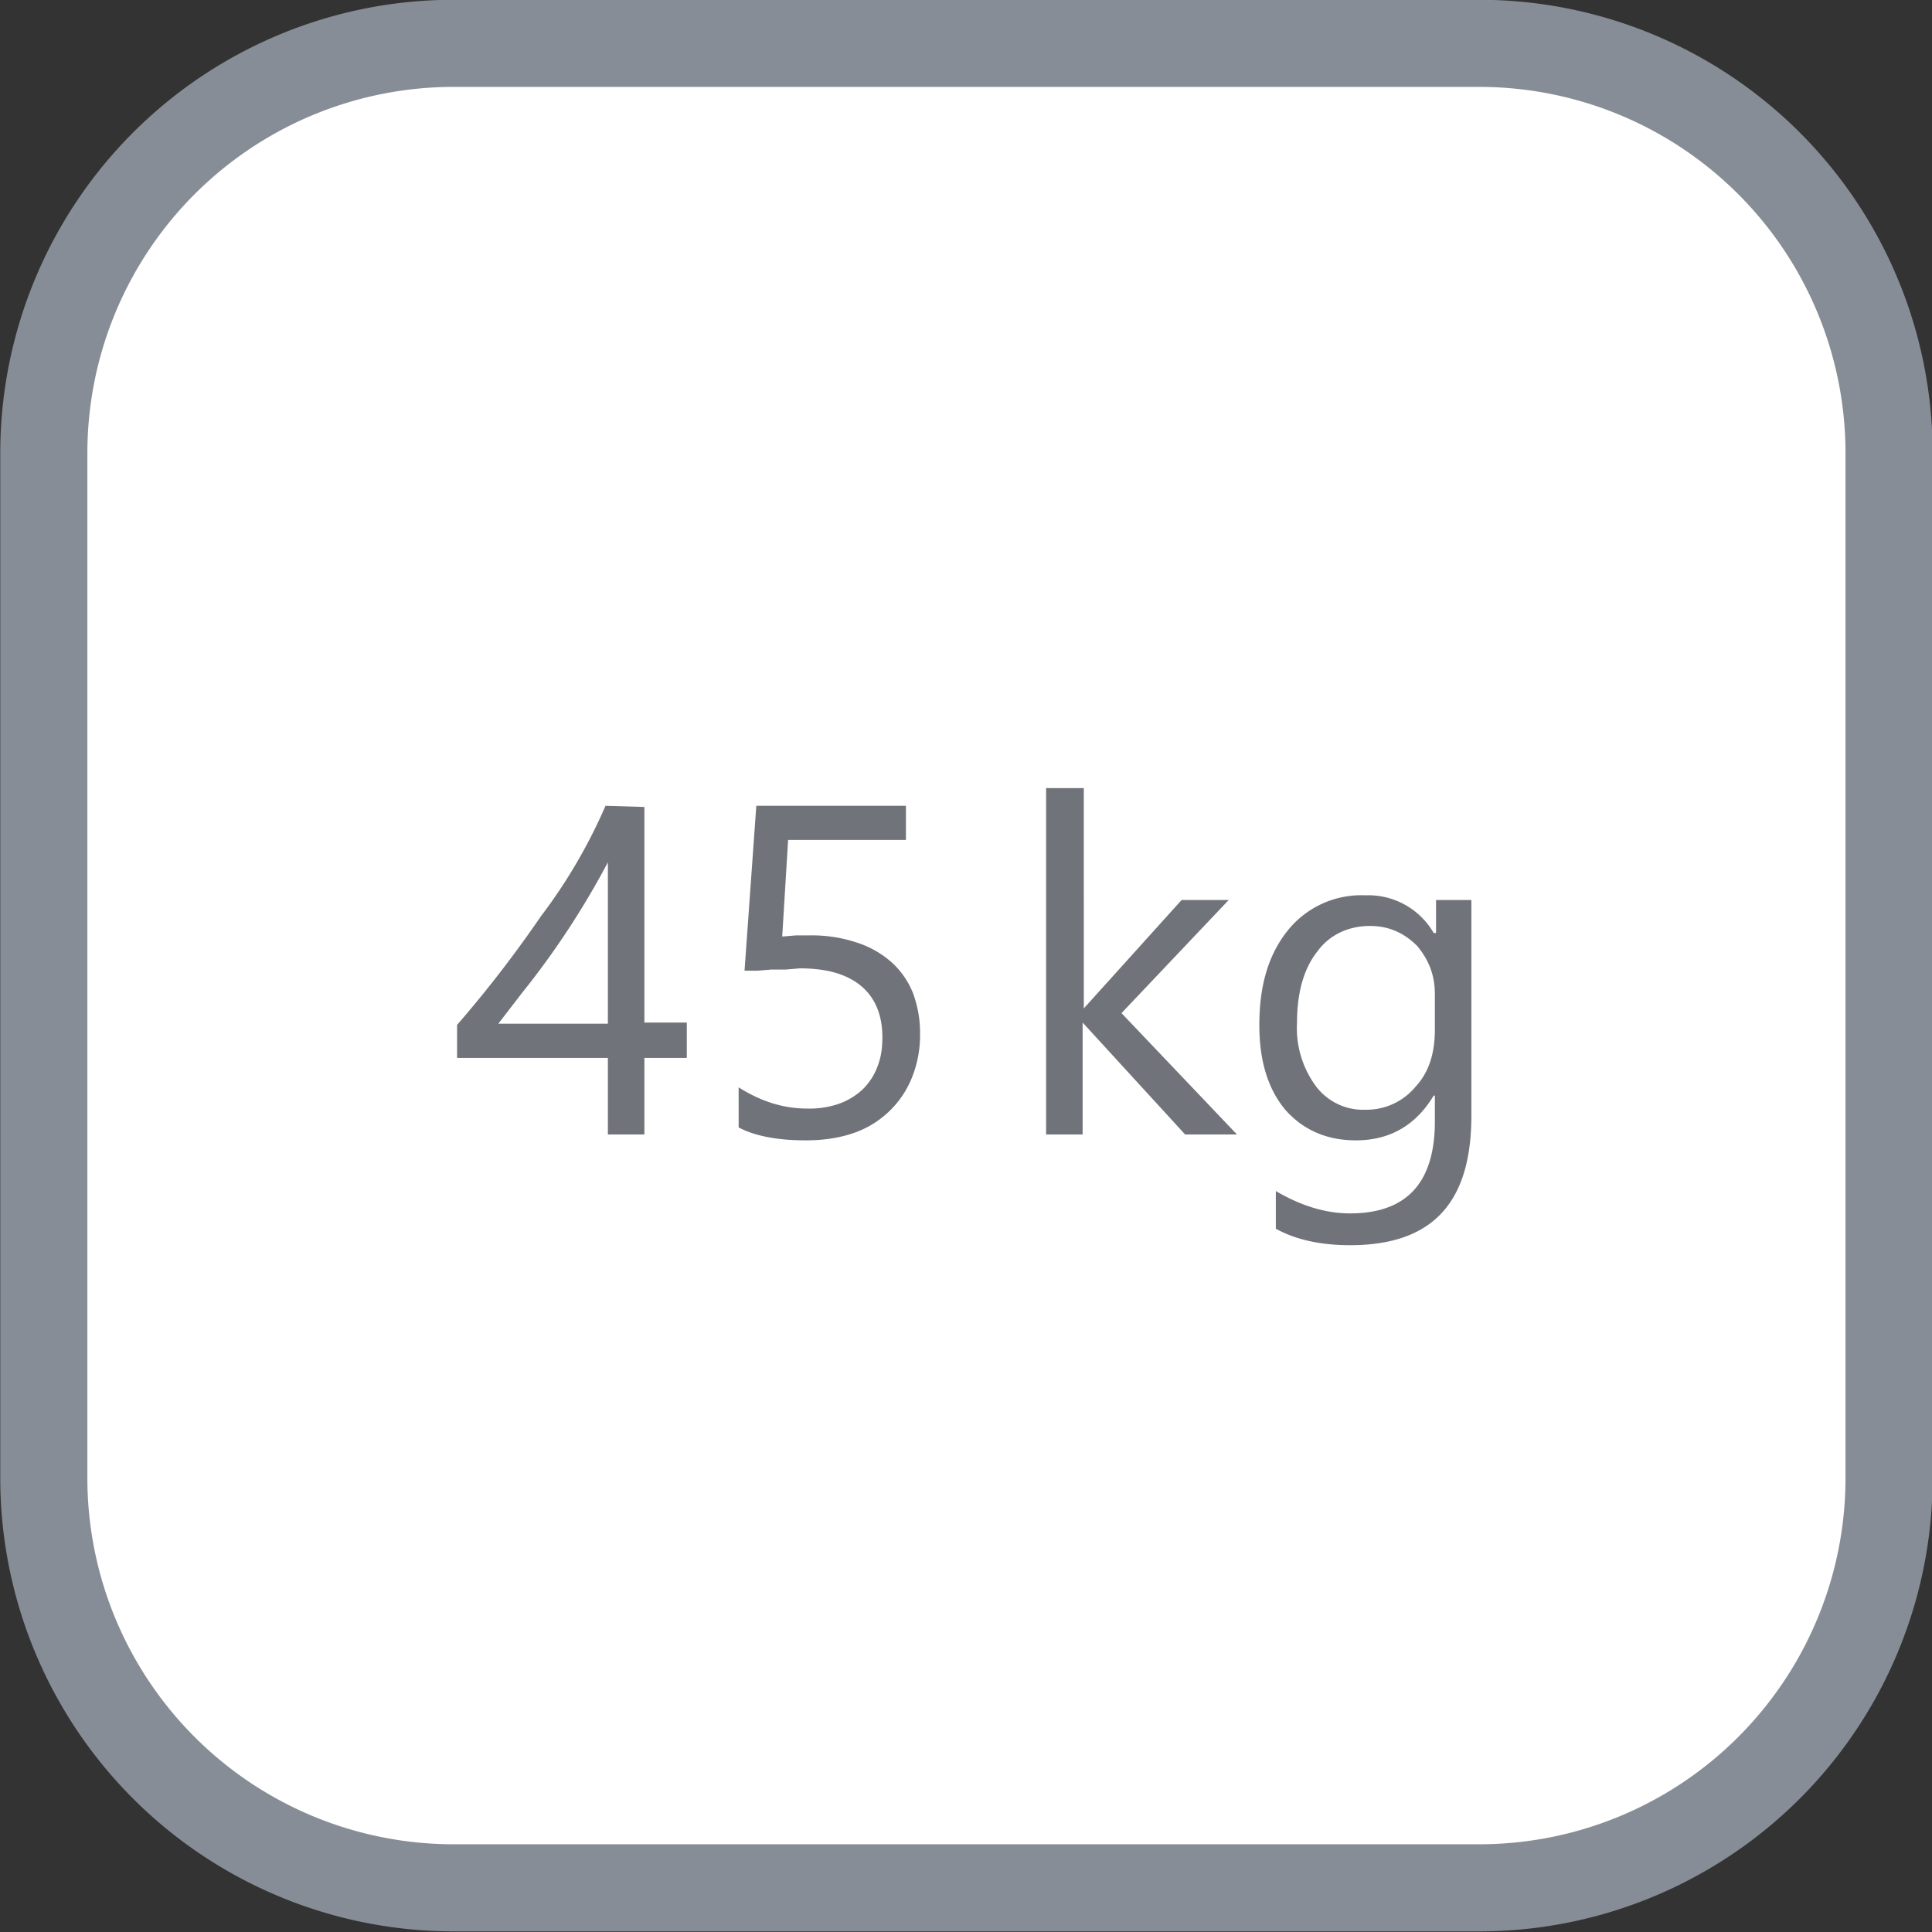 <svg xmlns="http://www.w3.org/2000/svg" width="62" height="62" viewBox="0 0 16.4 16.4"><rect x="0" y="0" width="16.4" height="16.4" fill="#333333" stroke="none"/><defs><clipPath id="a" clipPathUnits="userSpaceOnUse"><path d="M34.84 34.84h870.24v623.63H34.84z"/></clipPath></defs><g clip-path="url(#a)" transform="matrix(.643 0 0 -.643 -92.22 183.25)"><path d="M168.36 265.48a5.41 5.41 0 00-5.42-5.41h-13.53a5.41 5.41 0 00-5.41 5.4v13.54a5.41 5.41 0 005.41 5.41h13.53a5.41 5.41 0 005.42-5.4z" fill="#fff"/><path d="M168.36 265.48a5.41 5.41 0 00-5.42-5.41h-13.53a5.41 5.41 0 00-5.41 5.4v13.54a5.41 5.41 0 005.41 5.41h13.53a5.41 5.41 0 005.42-5.4z" fill="none" stroke="#878d96" stroke-width="1.15"/></g><path d="M12.02 9.22a.54.54 0 01-.43.2.5.5 0 01-.42-.2.83.83 0 01-.16-.54c0-.26.06-.46.17-.6.1-.14.26-.22.45-.22.16 0 .29.06.4.17.1.12.15.25.15.41v.3c0 .2-.05.36-.16.48m.47-1.58h-.3v.28h-.02a.64.64 0 00-.58-.32.8.8 0 00-.66.3c-.16.2-.24.46-.24.8 0 .3.07.54.22.72.15.17.35.26.6.26.29 0 .51-.13.66-.38h.01v.22c0 .52-.24.78-.72.78-.2 0-.41-.06-.63-.19v.32c.18.1.4.14.63.14.7 0 1.03-.36 1.03-1.1zm-2.97.96l.91-.96h-.4l-.83.92V6.69h-.32v2.94h.31v-.95l.87.95h.44zm-1.77-.17a.7.7 0 00-.18-.26.82.82 0 00-.3-.17 1.2 1.2 0 00-.38-.06h-.13l-.12.01.05-.82h1v-.29H6.42l-.1 1.4h.11l.12-.01h.12l.12-.01c.23 0 .4.05.52.15.12.1.18.25.18.43 0 .1-.01.17-.04.25a.53.53 0 01-.13.2.58.58 0 01-.2.12.76.76 0 01-.27.04c-.2 0-.39-.06-.58-.18v.34c.13.07.32.11.57.11.15 0 .28-.02.4-.06a.82.82 0 00.5-.47.96.96 0 00.07-.37.97.97 0 00-.06-.35m-3.32 0a7 7 0 00.73-1.11v1.37h-.93l.2-.26m.71-1.59a4.53 4.53 0 01-.55.94 10.16 10.16 0 01-.71.92v.28h1.28v.65h.31v-.65h.36v-.3h-.36V6.85z" fill="#707379"/></svg>